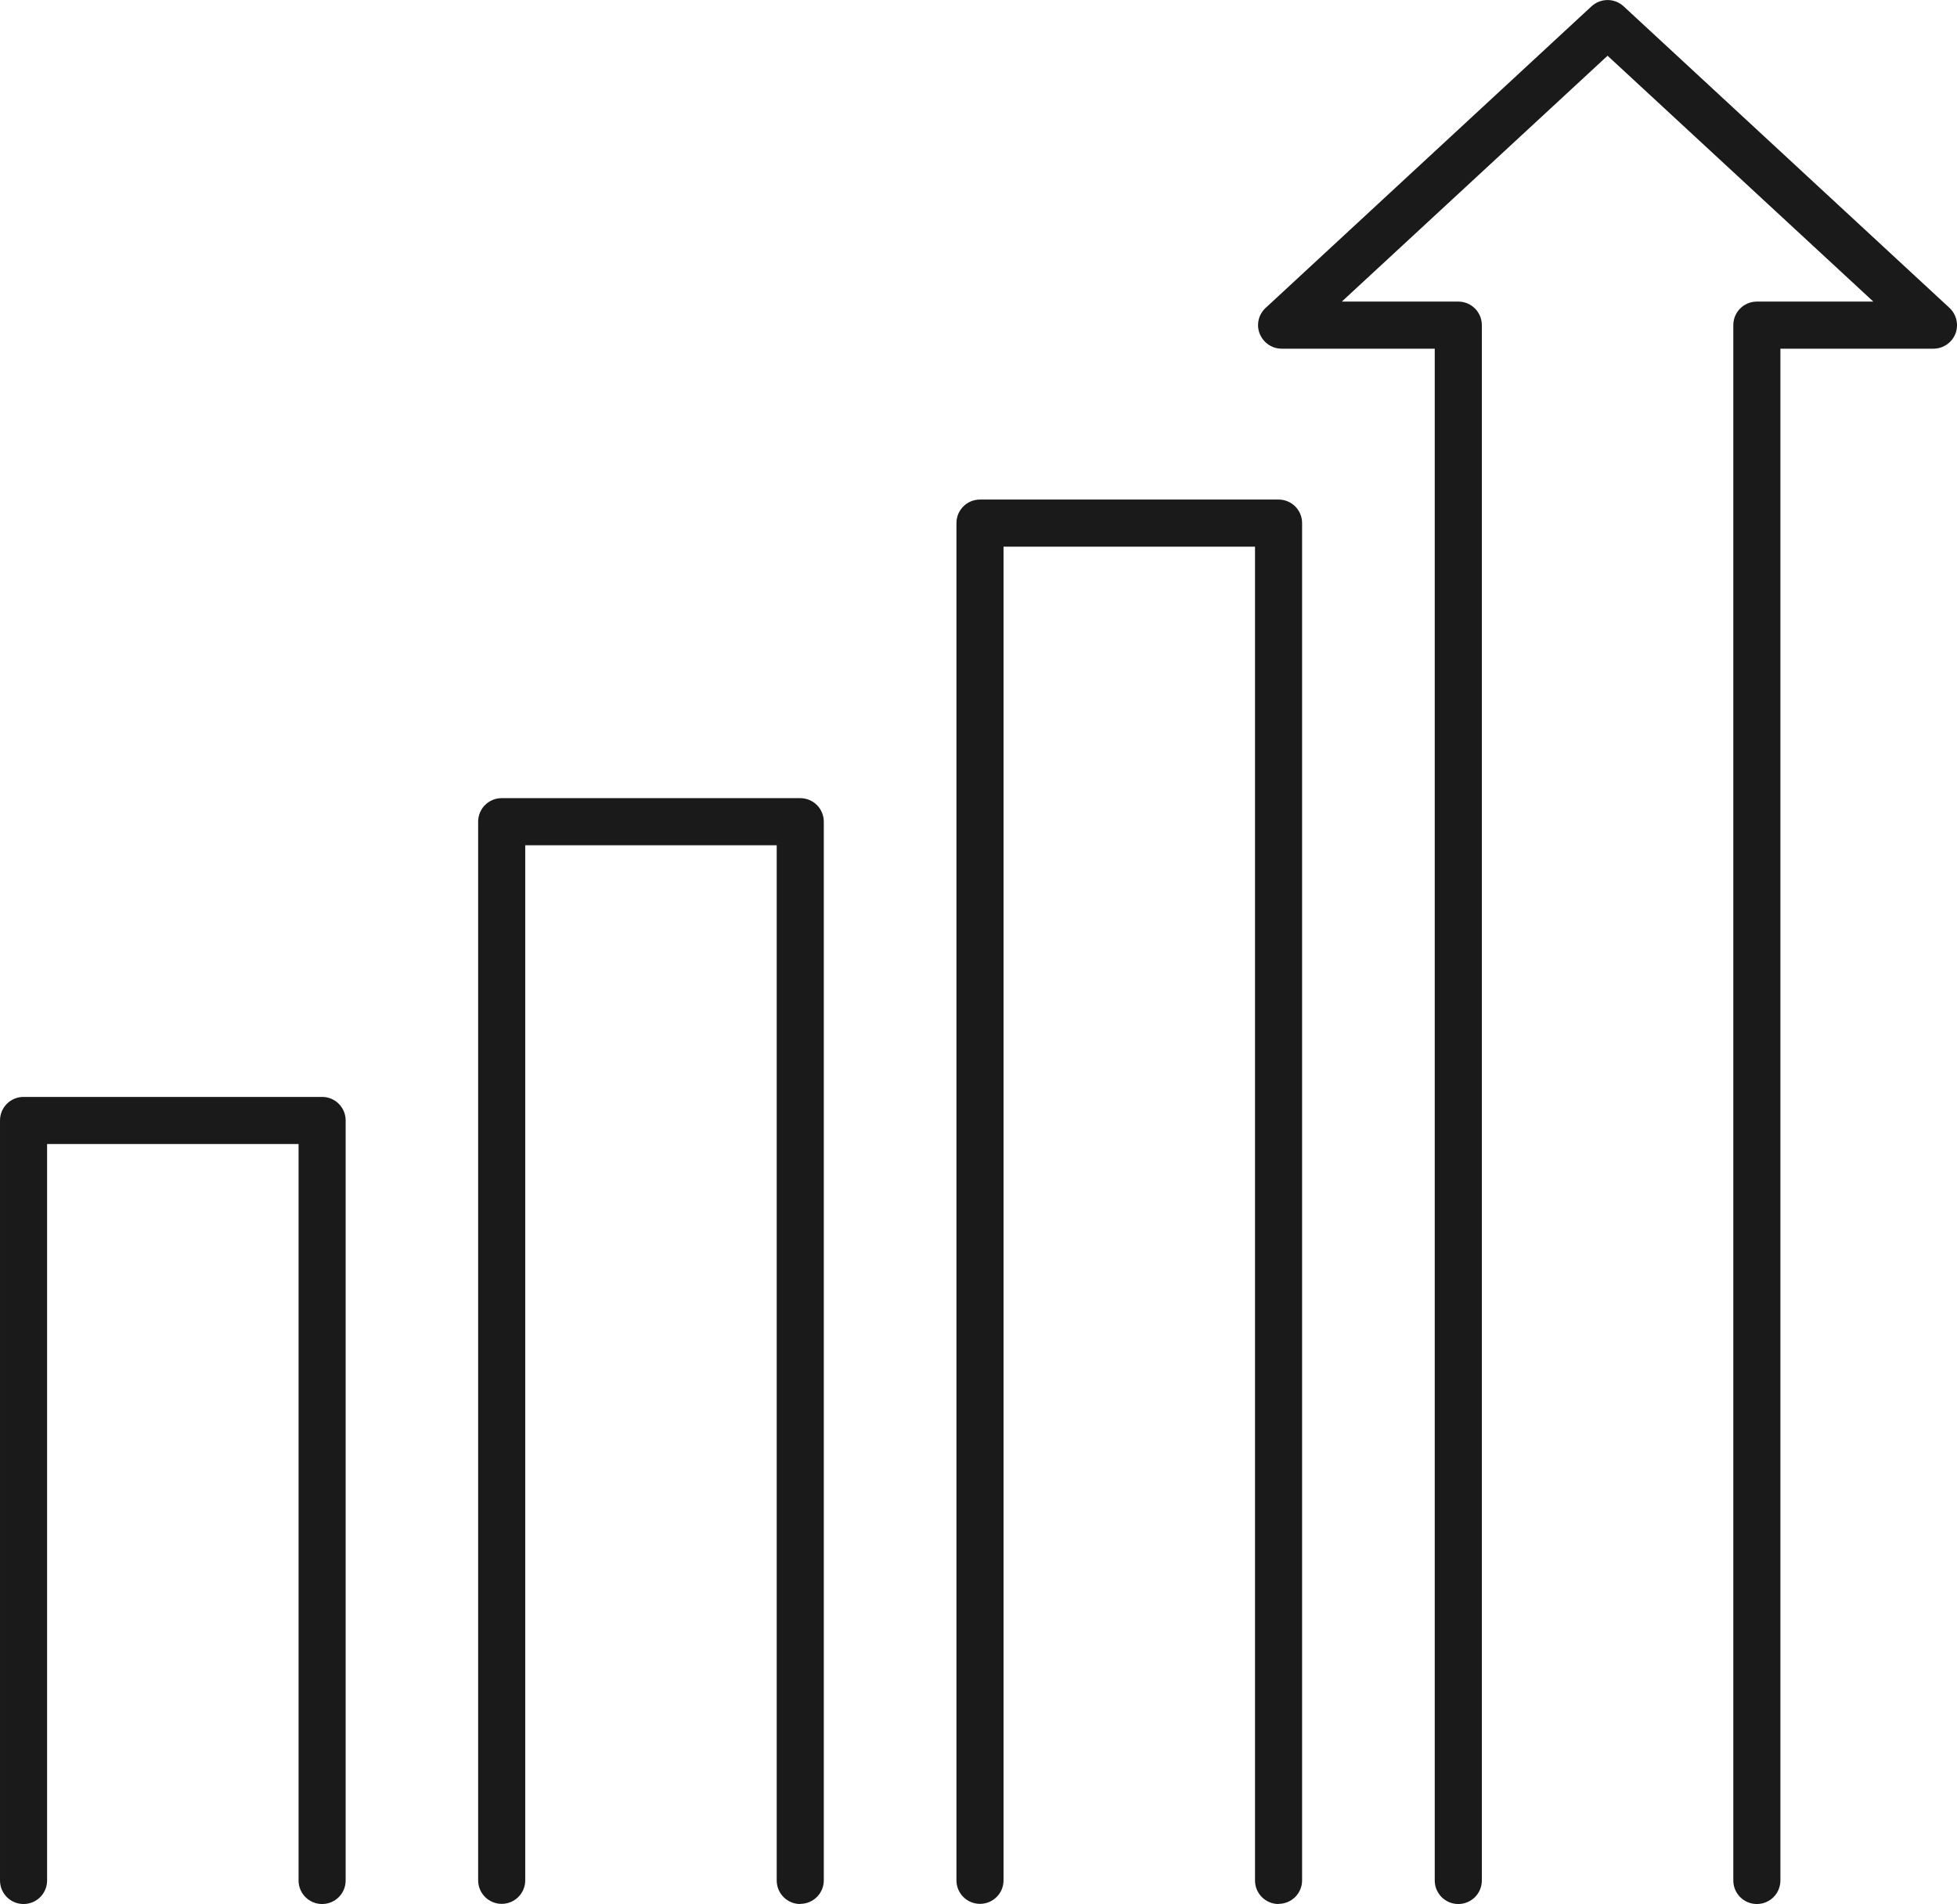 <?xml version="1.0" encoding="UTF-8"?>
<svg id="Layer_2" data-name="Layer 2" xmlns="http://www.w3.org/2000/svg" viewBox="0 0 124.67 121.28">
  <defs>
    <style>
      .cls-1 {
        fill: #1a1a1a;
        stroke-width: 0px;
      }
    </style>
  </defs>
  <g id="_ëîé_1" data-name="‘ëîé_1">
    <g>
      <path class="cls-1" d="M81.45,121.28c-.83,0-1.5-.67-1.5-1.5V34.82h-16.02v84.95c0,.83-.67,1.5-1.5,1.5s-1.5-.67-1.5-1.5V33.32c0-.83.67-1.5,1.5-1.5h19.02c.83,0,1.5.67,1.5,1.5v86.45c0,.83-.67,1.5-1.5,1.5Z"/>
      <path class="cls-1" d="M50.98,121.28c-.83,0-1.5-.67-1.5-1.5V53.84h-16.02v65.93c0,.83-.67,1.5-1.5,1.5s-1.5-.67-1.5-1.5V52.34c0-.83.67-1.5,1.5-1.5h19.02c.83,0,1.5.67,1.5,1.5v67.43c0,.83-.67,1.5-1.5,1.5Z"/>
      <path class="cls-1" d="M20.52,121.28c-.83,0-1.5-.67-1.5-1.5v-46.91H3v46.91c0,.83-.67,1.5-1.5,1.5s-1.5-.67-1.5-1.5v-48.41c0-.83.67-1.5,1.5-1.5h19.02c.83,0,1.5.67,1.5,1.5v48.41c0,.83-.67,1.5-1.5,1.5Z"/>
      <path class="cls-1" d="M111.92,121.28c-.83,0-1.5-.67-1.5-1.5V20.71c0-.83.67-1.5,1.5-1.5h7.42l-16.93-15.66-16.93,15.66h7.42c.83,0,1.5.67,1.5,1.5v99.07c0,.83-.67,1.5-1.5,1.5s-1.5-.67-1.5-1.5V22.21h-9.75c-.62,0-1.17-.38-1.4-.95-.23-.57-.08-1.23.38-1.65L101.39.4c.58-.53,1.46-.53,2.04,0l20.76,19.21c.45.42.6,1.07.38,1.65-.23.57-.78.95-1.4.95h-9.75v97.57c0,.83-.67,1.5-1.5,1.5Z"/>
    </g>
  </g>
</svg>